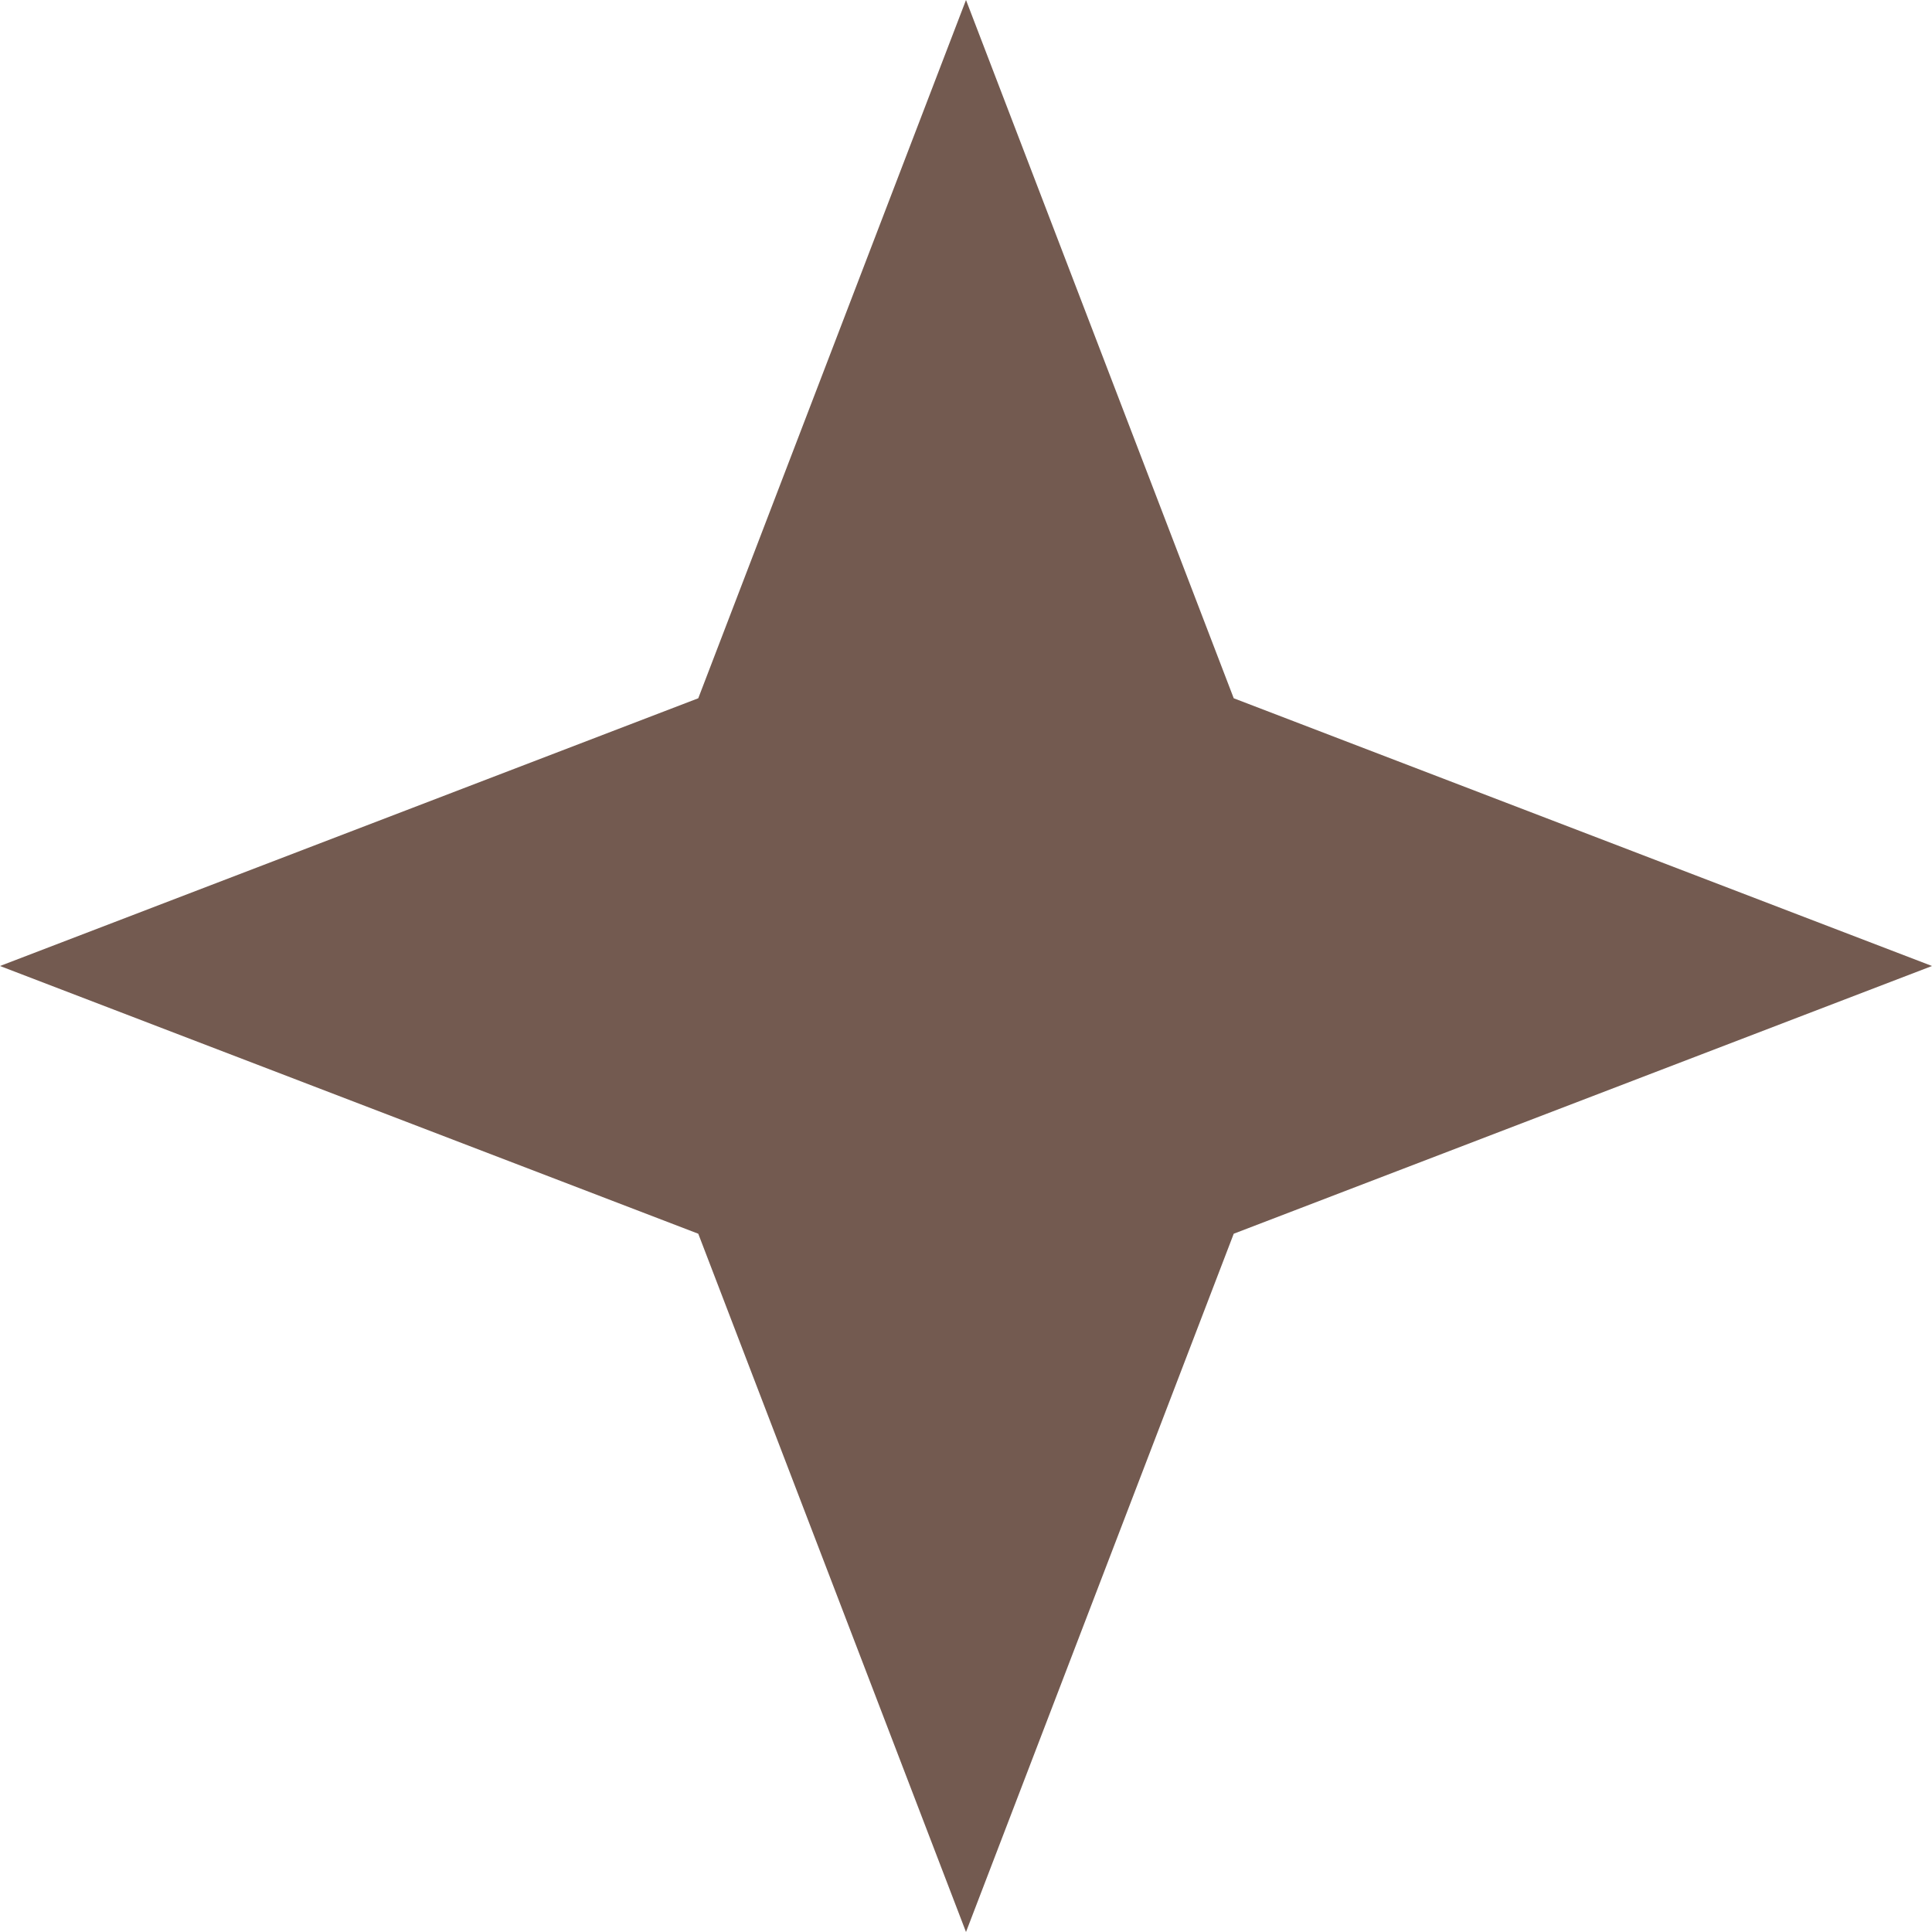 <?xml version="1.0" encoding="UTF-8"?> <svg xmlns="http://www.w3.org/2000/svg" width="26" height="26" viewBox="0 0 26 26" fill="none"> <path d="M13 0L16.603 9.397L26 13L16.603 16.603L13 26L9.397 16.603L0 13L9.397 9.397L13 0Z" fill="#735A50"></path> </svg> 
